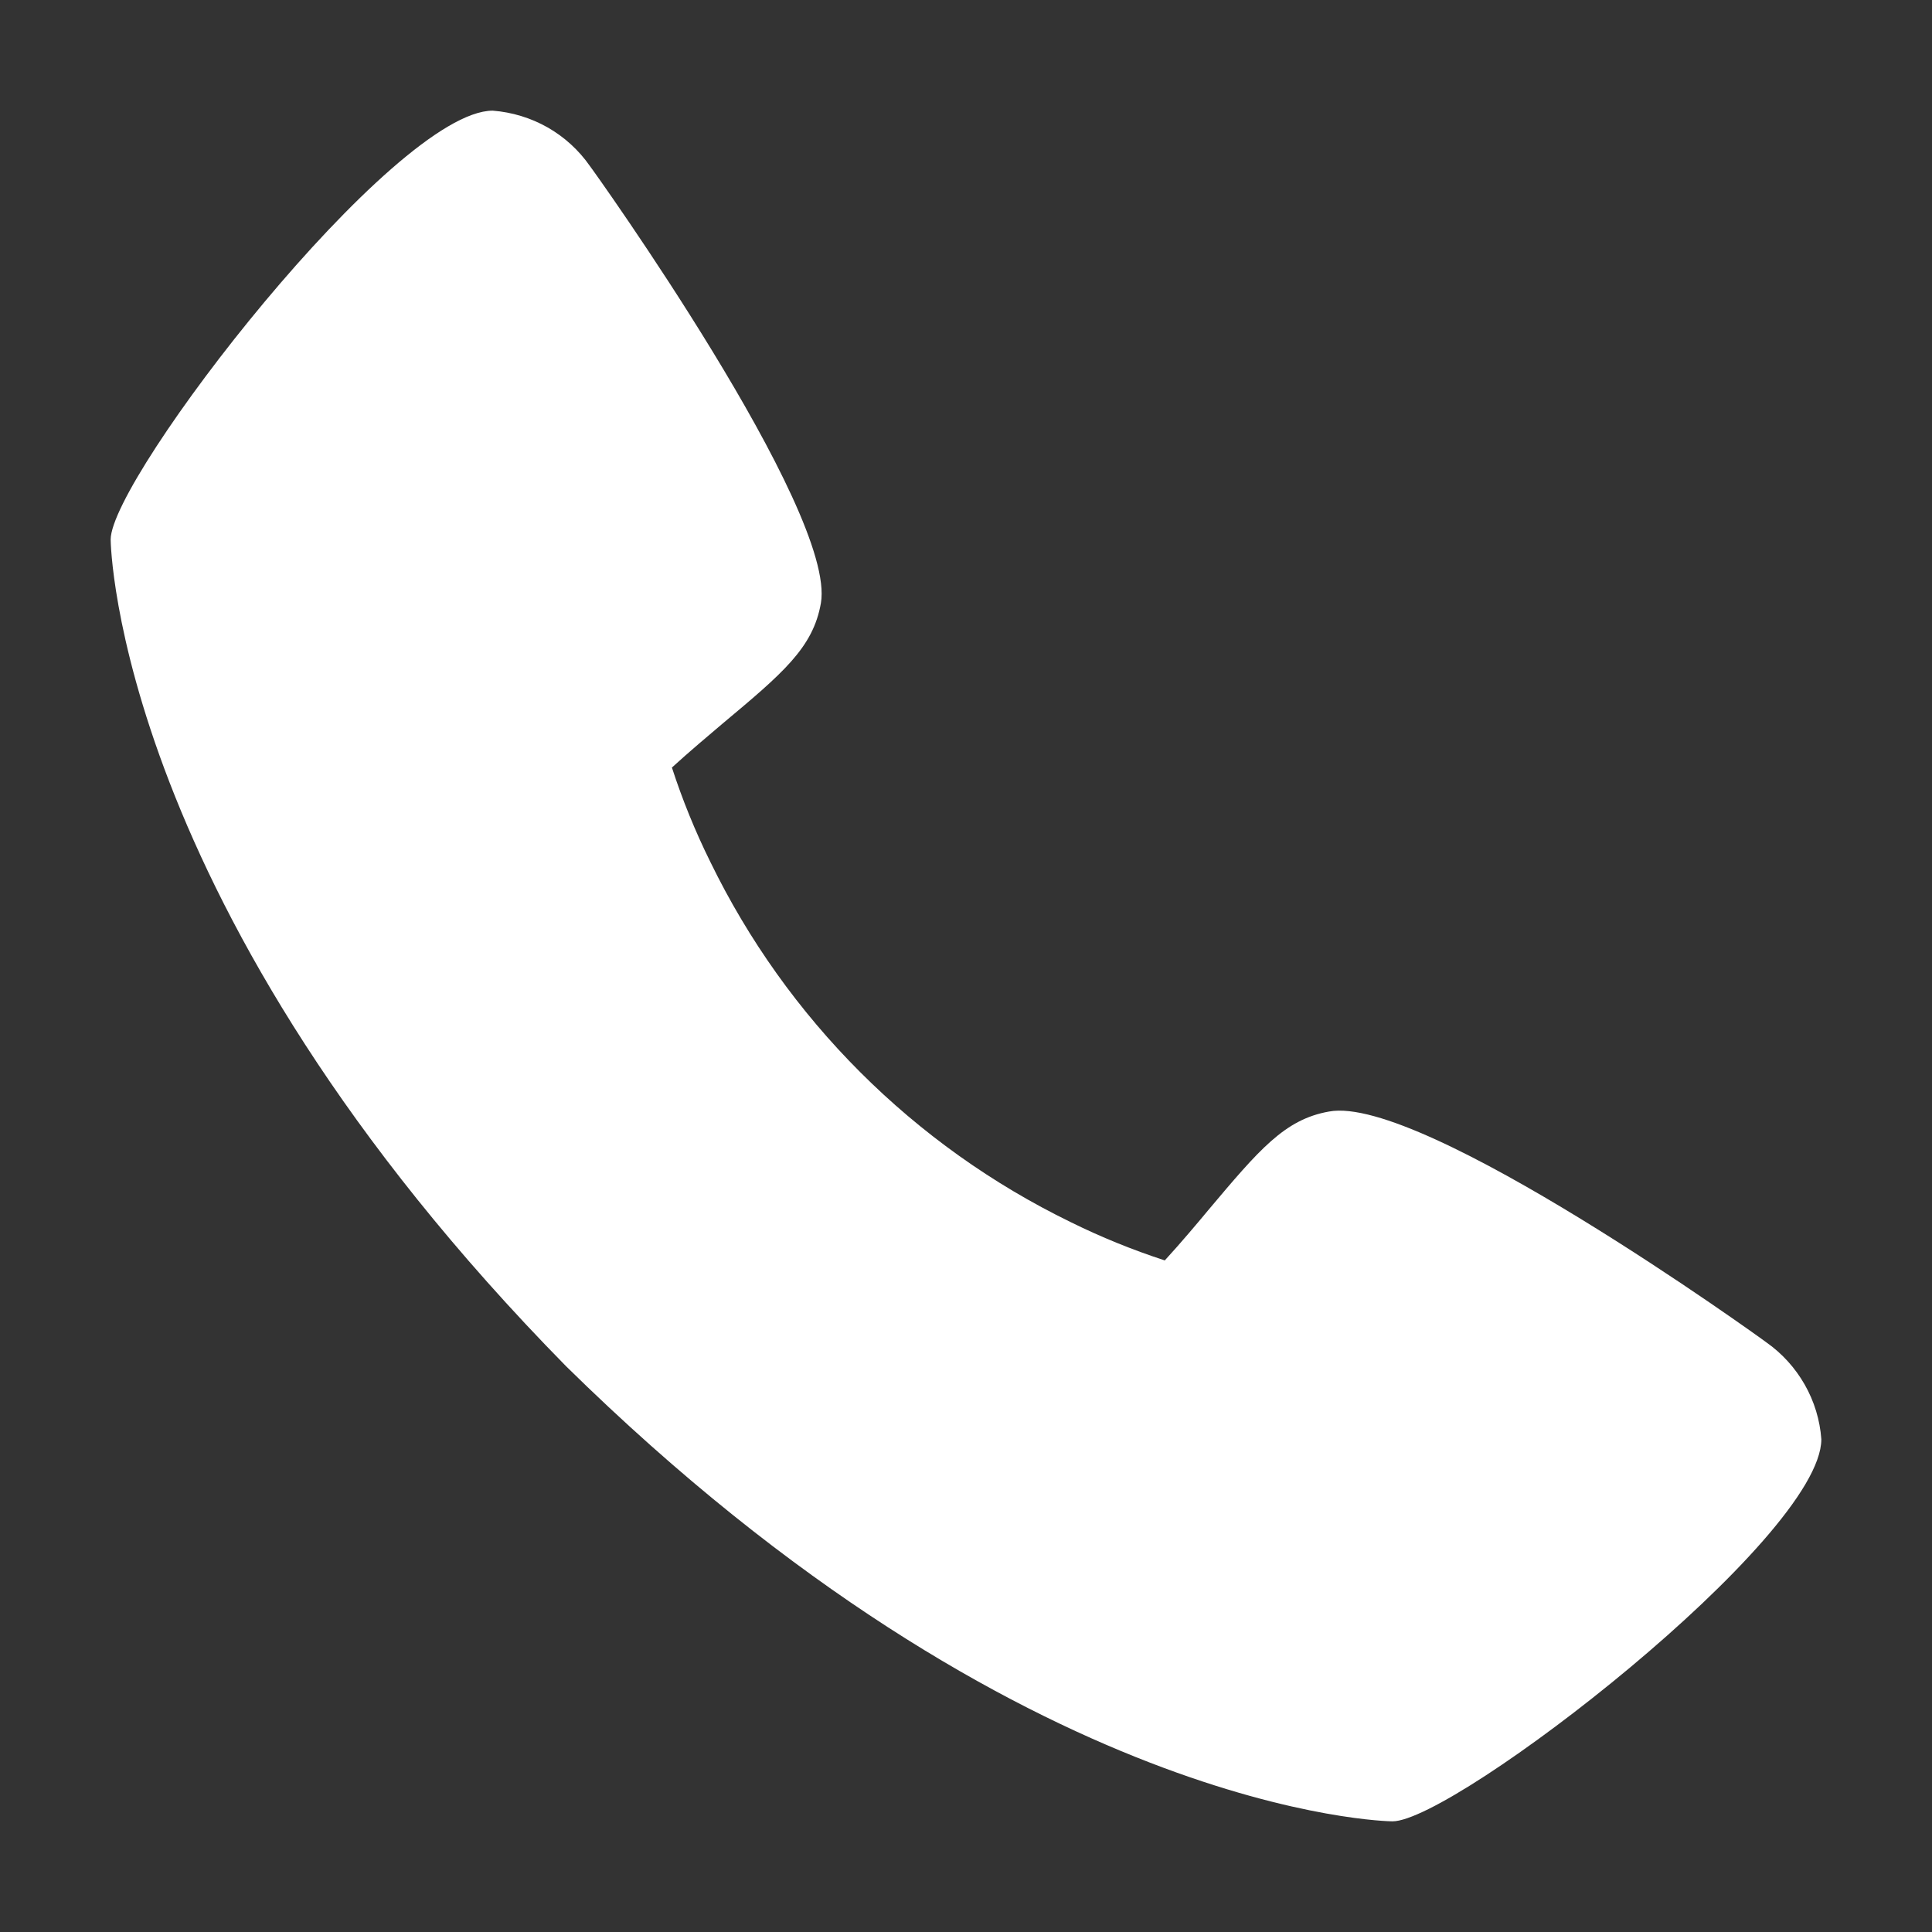 <svg width="18" height="18" viewBox="0 0 18 18" fill="none" xmlns="http://www.w3.org/2000/svg">
<rect x="0" y="0" width="18" height="18" fill="#333333" stroke="none"/>
<path d="M16.456 12.506C16.413 12.472 13.25 10.192 12.382 10.356C11.968 10.429 11.731 10.712 11.255 11.277C11.179 11.369 10.995 11.588 10.852 11.743C10.552 11.645 10.258 11.526 9.975 11.386C8.512 10.674 7.329 9.492 6.617 8.028C6.477 7.745 6.358 7.452 6.26 7.151C6.416 7.008 6.635 6.824 6.728 6.745C7.292 6.273 7.575 6.036 7.648 5.62C7.798 4.76 5.52 1.575 5.496 1.547C5.393 1.399 5.258 1.276 5.102 1.187C4.945 1.098 4.77 1.045 4.591 1.031C3.667 1.031 1.031 4.451 1.031 5.027C1.031 5.06 1.08 8.462 5.275 12.73C9.538 16.92 12.94 16.969 12.973 16.969C13.55 16.969 16.969 14.333 16.969 13.409C16.956 13.23 16.903 13.056 16.814 12.9C16.725 12.744 16.603 12.609 16.456 12.506Z" fill="white"/>
</svg>

